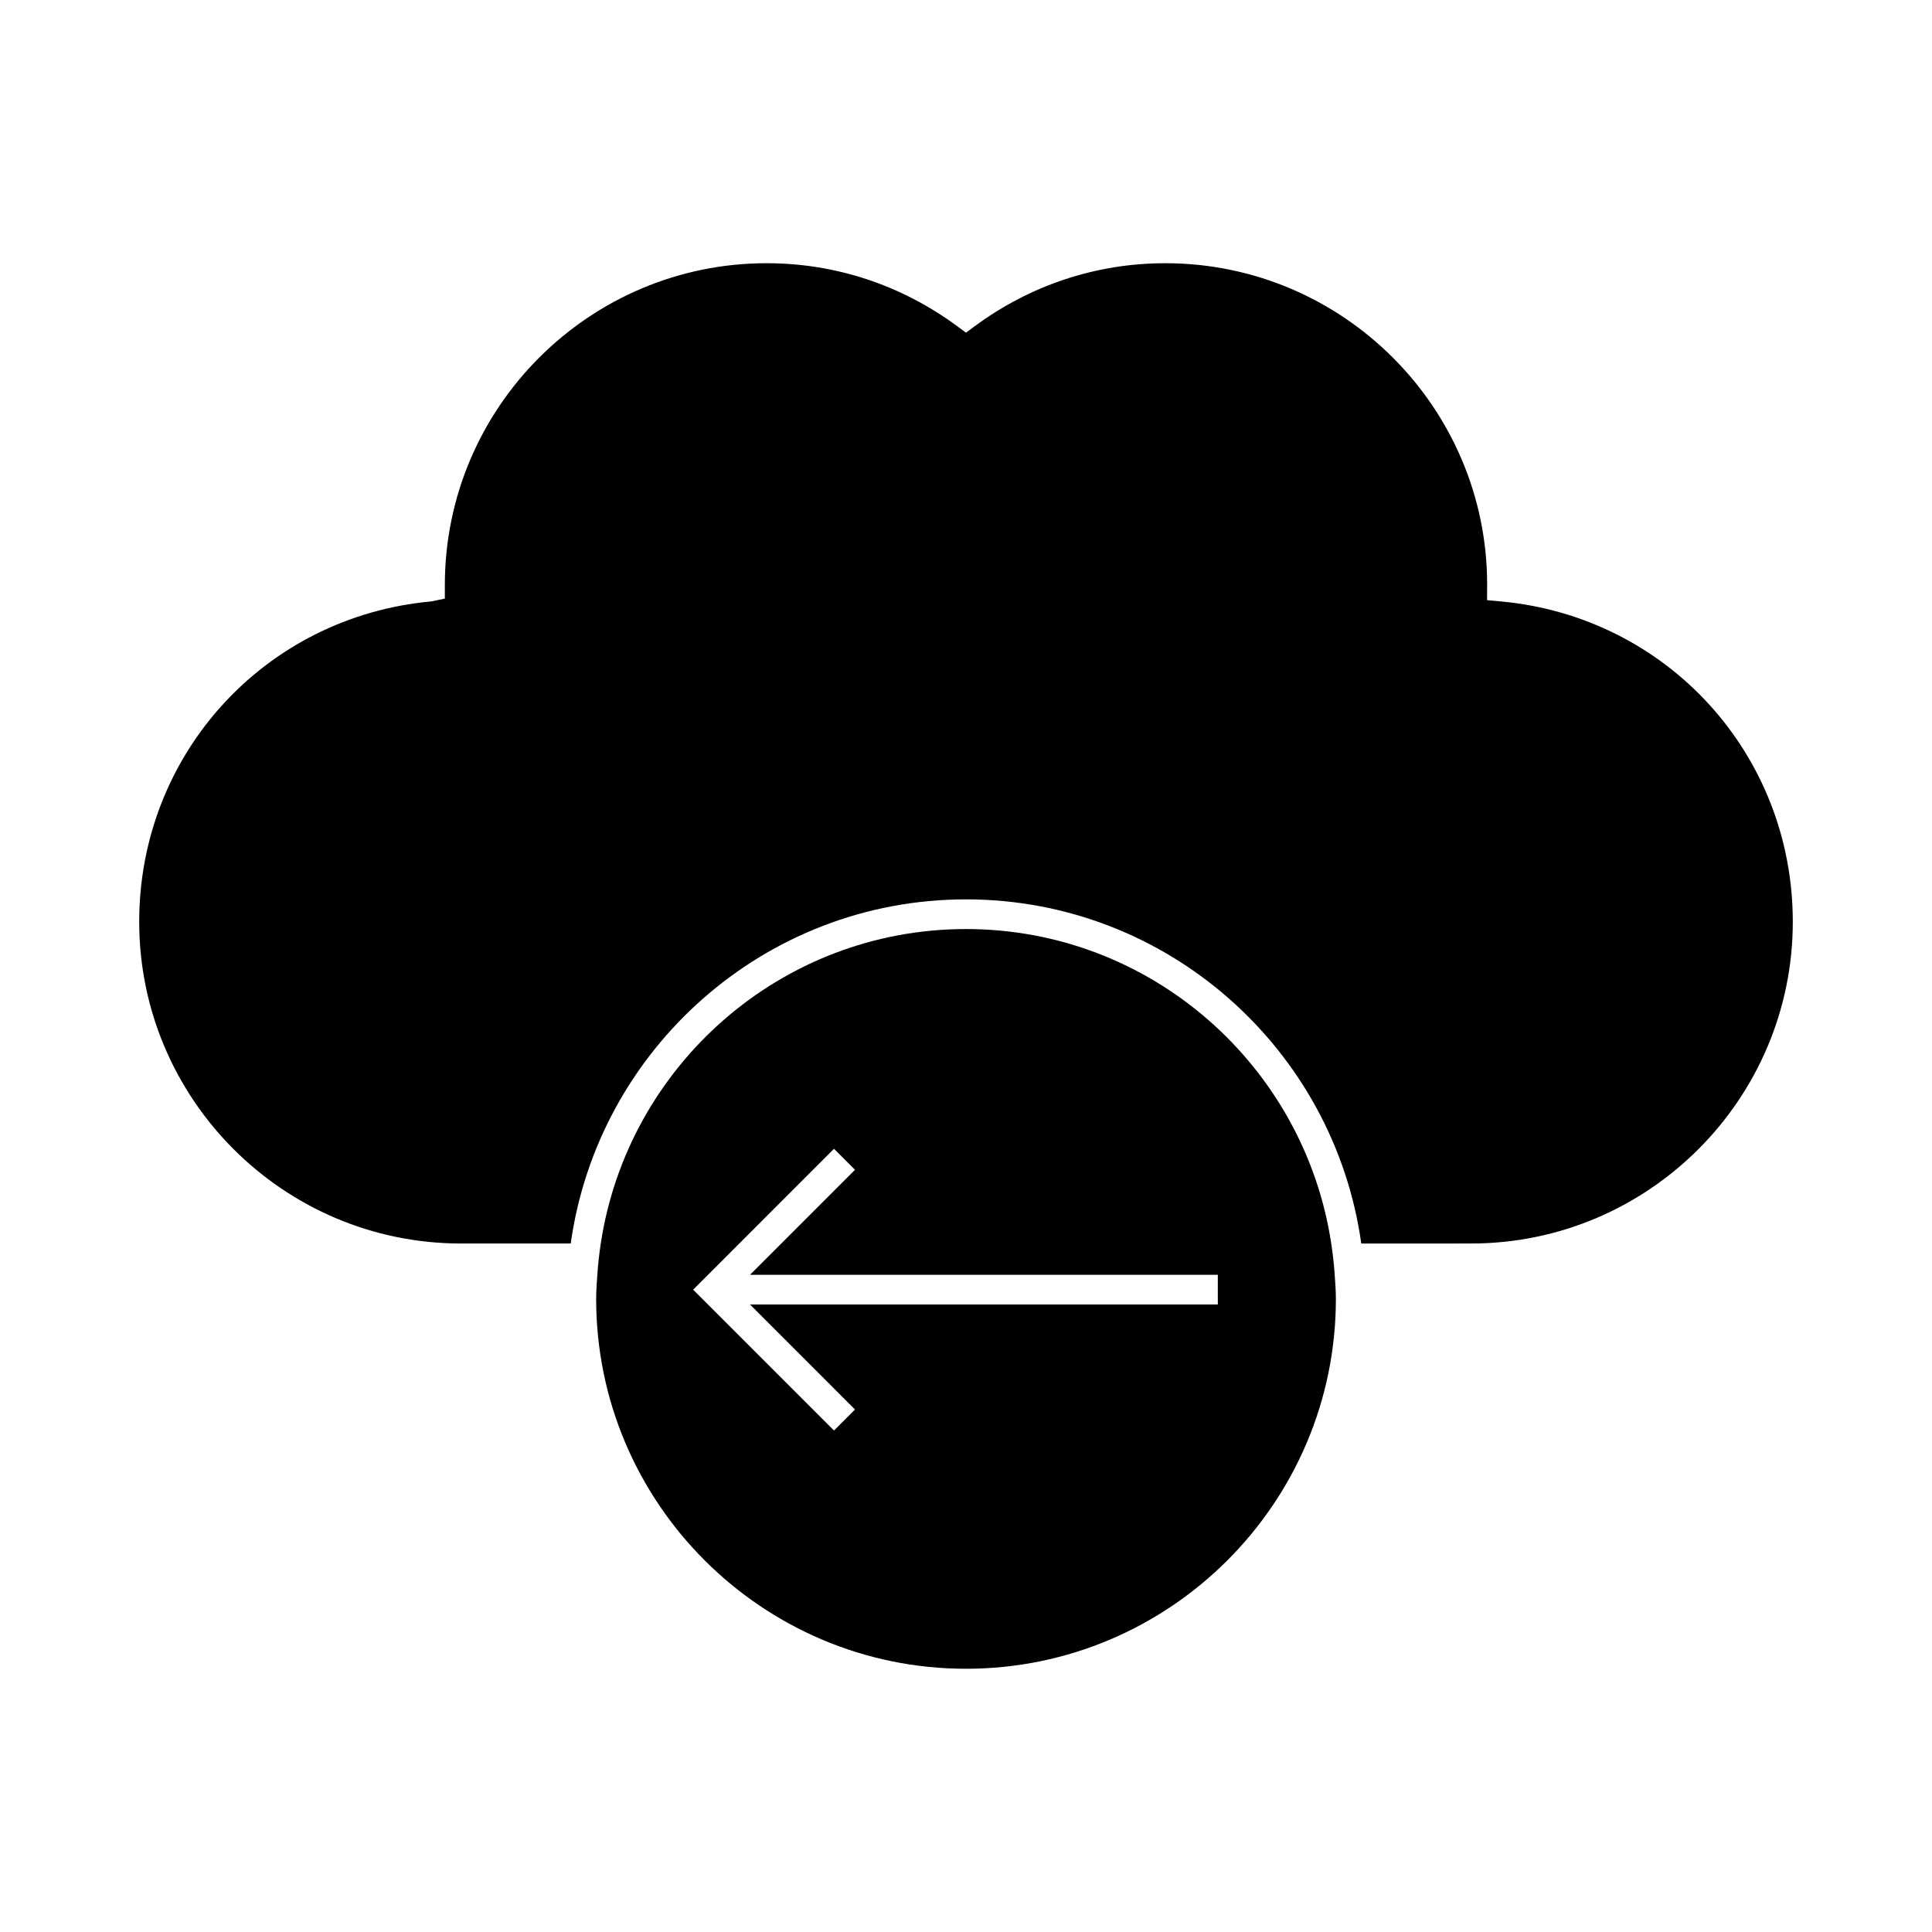 <?xml version="1.0" encoding="UTF-8"?>
<!-- Uploaded to: ICON Repo, www.svgrepo.com, Generator: ICON Repo Mixer Tools -->
<svg fill="#000000" width="800px" height="800px" version="1.1" viewBox="144 144 512 512" xmlns="http://www.w3.org/2000/svg">
 <g>
  <path d="m496.79 473.54c-7.121-47.09-47.742-83.332-96.789-83.332s-89.668 36.242-96.789 83.332c-0.395 2.598-0.699 5.211-0.883 7.871-0.152 2.262-0.34 4.512-0.34 6.816 0 54.043 43.969 98.012 98.016 98.012 54.051 0 98.016-43.969 98.016-98.012 0-2.297-0.188-4.555-0.34-6.816-0.195-2.66-0.492-5.273-0.891-7.871zm-30.051 16.164h-123.98l27.824 27.832-5.566 5.566-37.324-37.328 4.356-4.356 7.867-7.871 25.102-25.105 5.566 5.566-19.539 19.543-7.867 7.871-0.418 0.418h123.97z"/>
  <path d="m541.66 303.38-3.578-0.332 0.027-4.129c-0.004-46.902-38.262-85.164-85.285-85.164-18.242 0-35.703 5.766-50.492 16.68l-2.336 1.723-2.336-1.723c-14.789-10.91-32.254-16.68-50.492-16.68-47.023 0-85.281 38.262-85.281 85.289v3.594l-3.559 0.738c-44.145 4.023-77.438 40.516-77.438 84.883 0 47.027 38.258 85.285 85.281 85.285h29.078c7.184-51.445 51.352-91.203 104.75-91.203s97.562 39.758 104.75 91.207l29.078-0.004c47.023 0 85.281-38.258 85.281-85.285-0.004-44.367-33.297-80.859-77.441-84.879z"/>
 </g>
</svg>